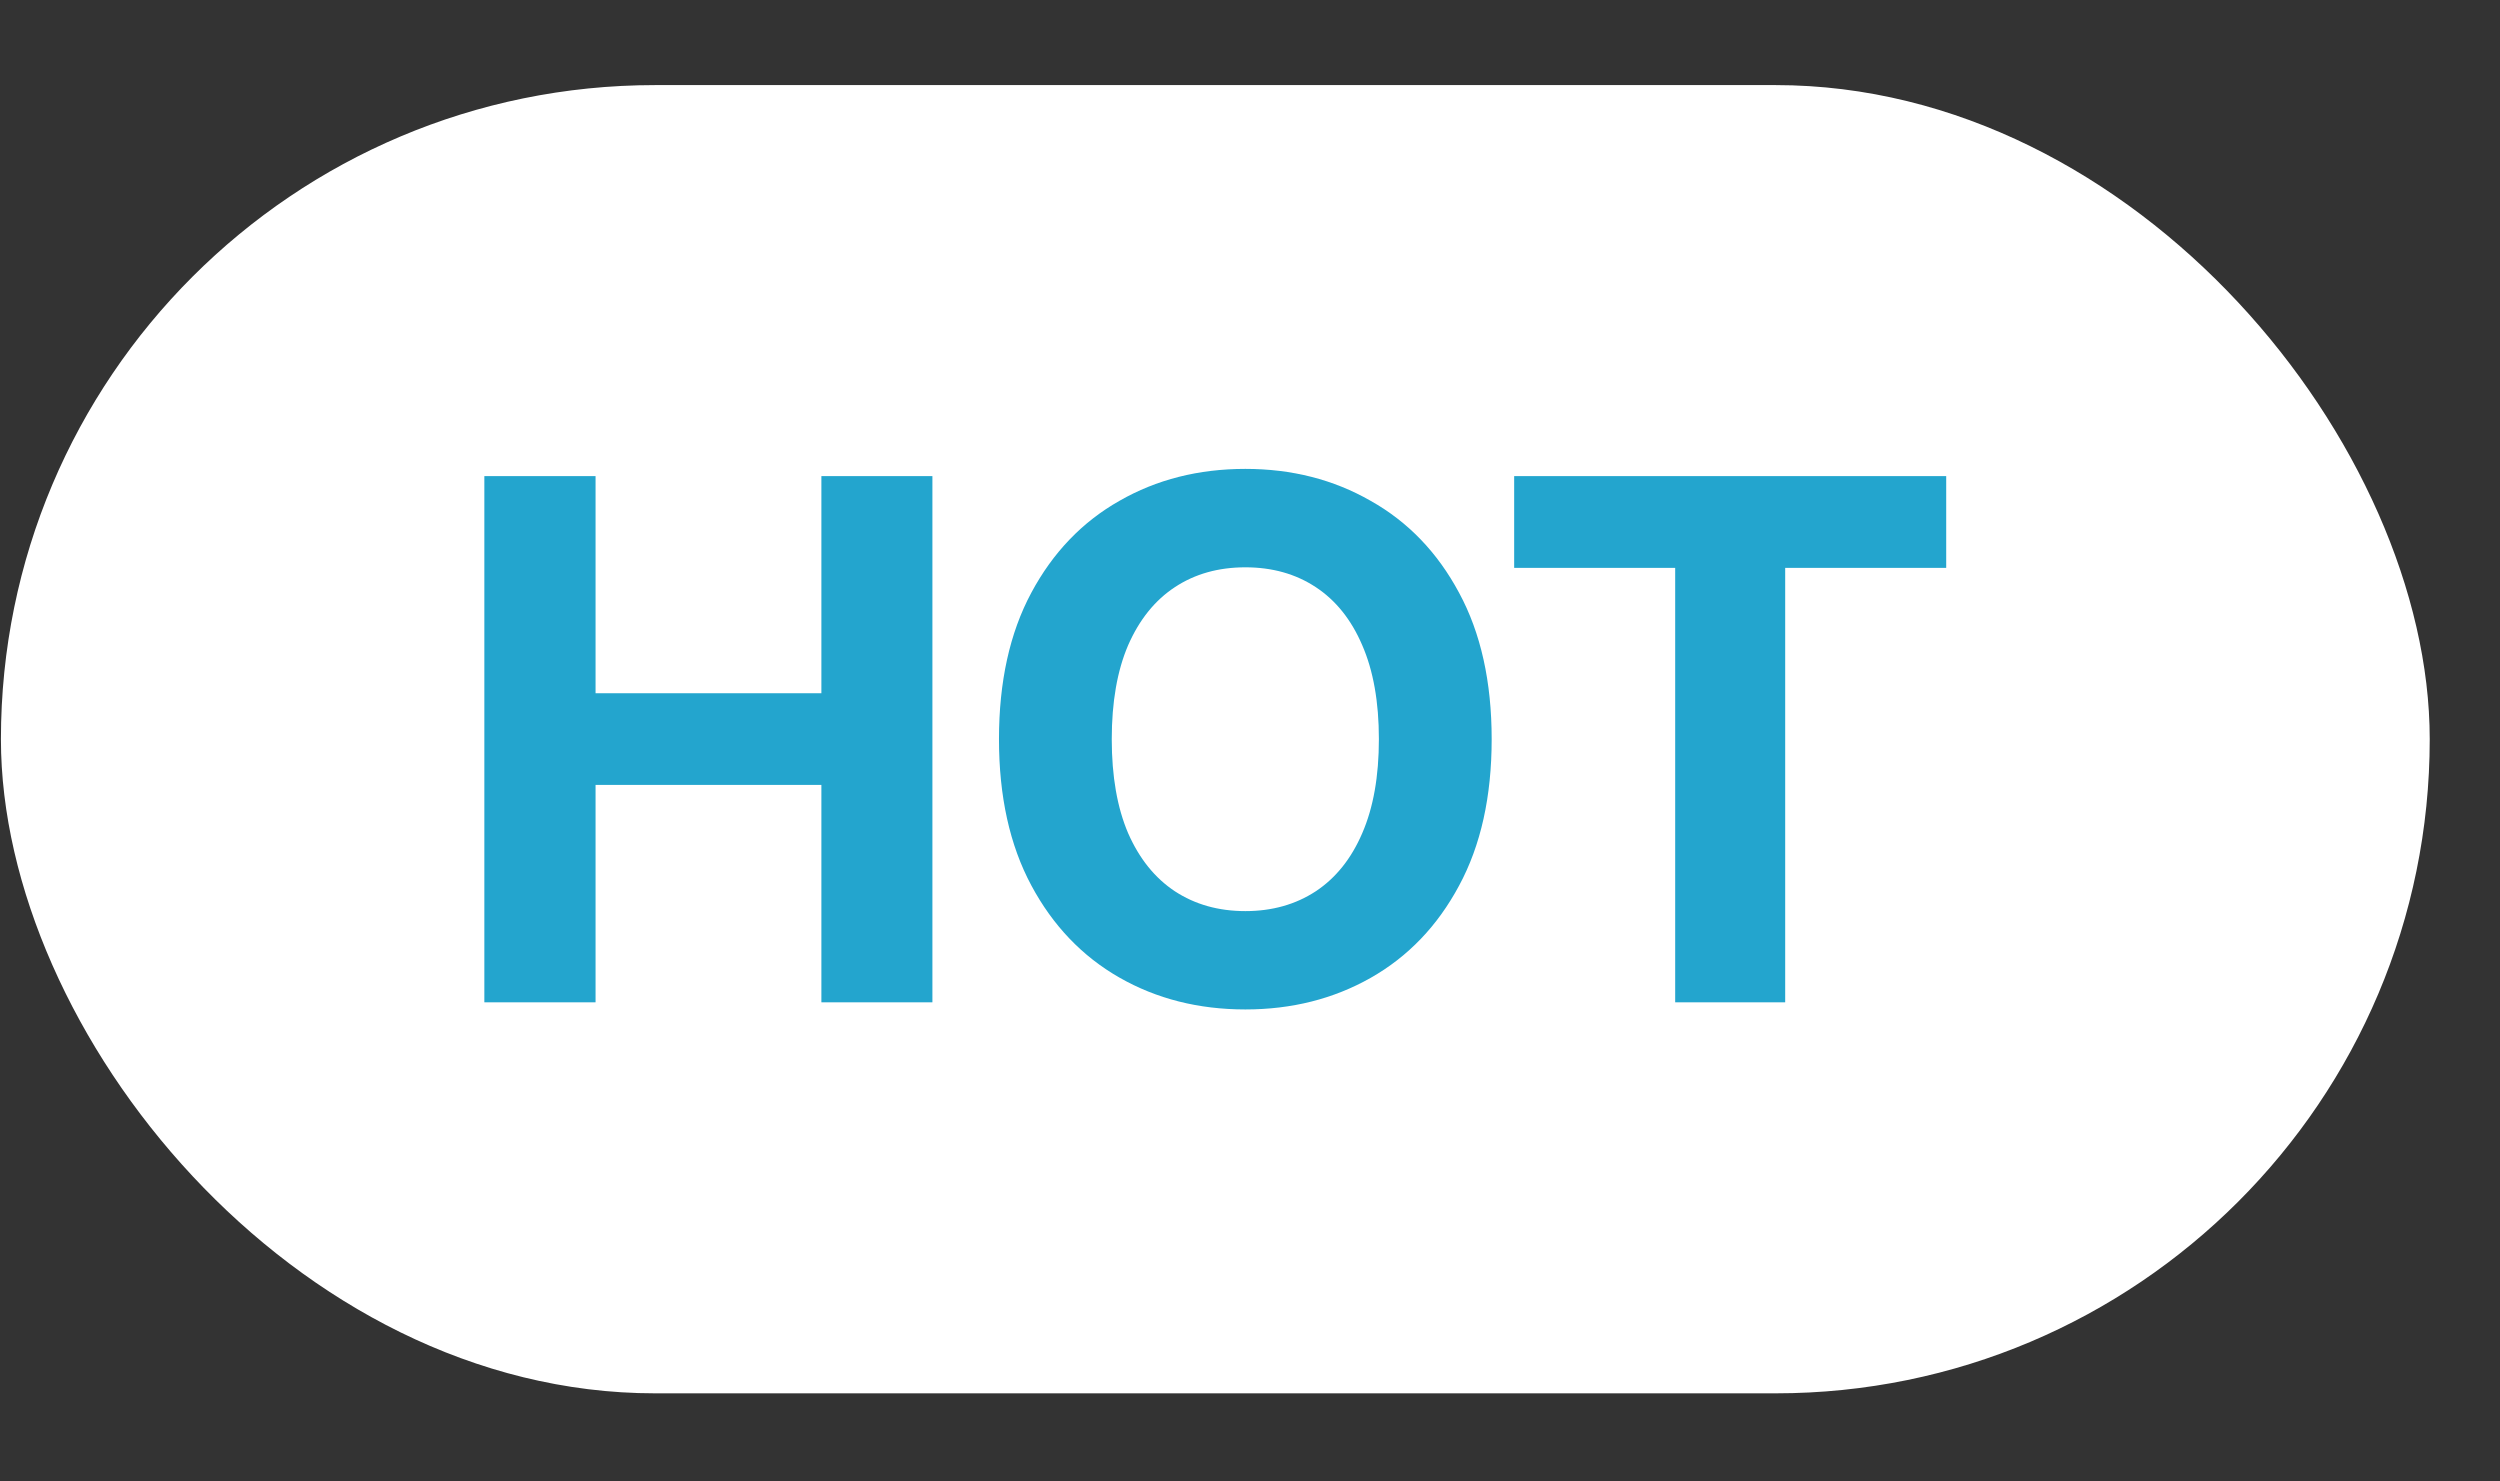 <?xml version="1.0" encoding="UTF-8"?> <svg xmlns="http://www.w3.org/2000/svg" width="27" height="16" viewBox="0 0 27 16" fill="none"><rect x="0" y="0" width="27" height="16" fill="#333333" stroke="none"/><rect x="0.01" y="0.919" width="26.231" height="14.129" rx="7.065" fill="white"></rect><path d="M5.231 10.825V5.142H6.432V7.487H8.871V5.142H10.07V10.825H8.871V8.477H6.432V10.825H5.231Z" fill="#23A5CE"></path><path d="M16.11 7.983C16.11 8.603 15.993 9.13 15.758 9.565C15.525 10 15.207 10.332 14.803 10.561C14.402 10.788 13.951 10.902 13.45 10.902C12.944 10.902 12.491 10.787 12.09 10.558C11.689 10.329 11.371 9.997 11.138 9.562C10.905 9.127 10.789 8.601 10.789 7.983C10.789 7.364 10.905 6.836 11.138 6.402C11.371 5.967 11.689 5.636 12.09 5.409C12.491 5.179 12.944 5.064 13.45 5.064C13.951 5.064 14.402 5.179 14.803 5.409C15.207 5.636 15.525 5.967 15.758 6.402C15.993 6.836 16.11 7.364 16.11 7.983ZM14.892 7.983C14.892 7.582 14.832 7.243 14.712 6.968C14.594 6.692 14.426 6.483 14.21 6.341C13.993 6.198 13.74 6.127 13.45 6.127C13.159 6.127 12.906 6.198 12.689 6.341C12.473 6.483 12.305 6.692 12.184 6.968C12.066 7.243 12.007 7.582 12.007 7.983C12.007 8.385 12.066 8.723 12.184 8.999C12.305 9.274 12.473 9.483 12.689 9.626C12.906 9.768 13.159 9.84 13.45 9.84C13.74 9.84 13.993 9.768 14.21 9.626C14.426 9.483 14.594 9.274 14.712 8.999C14.832 8.723 14.892 8.385 14.892 7.983Z" fill="#23A5CE"></path><path d="M16.353 6.133V5.142H21.019V6.133H19.28V10.825H18.092V6.133H16.353Z" fill="#23A5CE"></path></svg> 